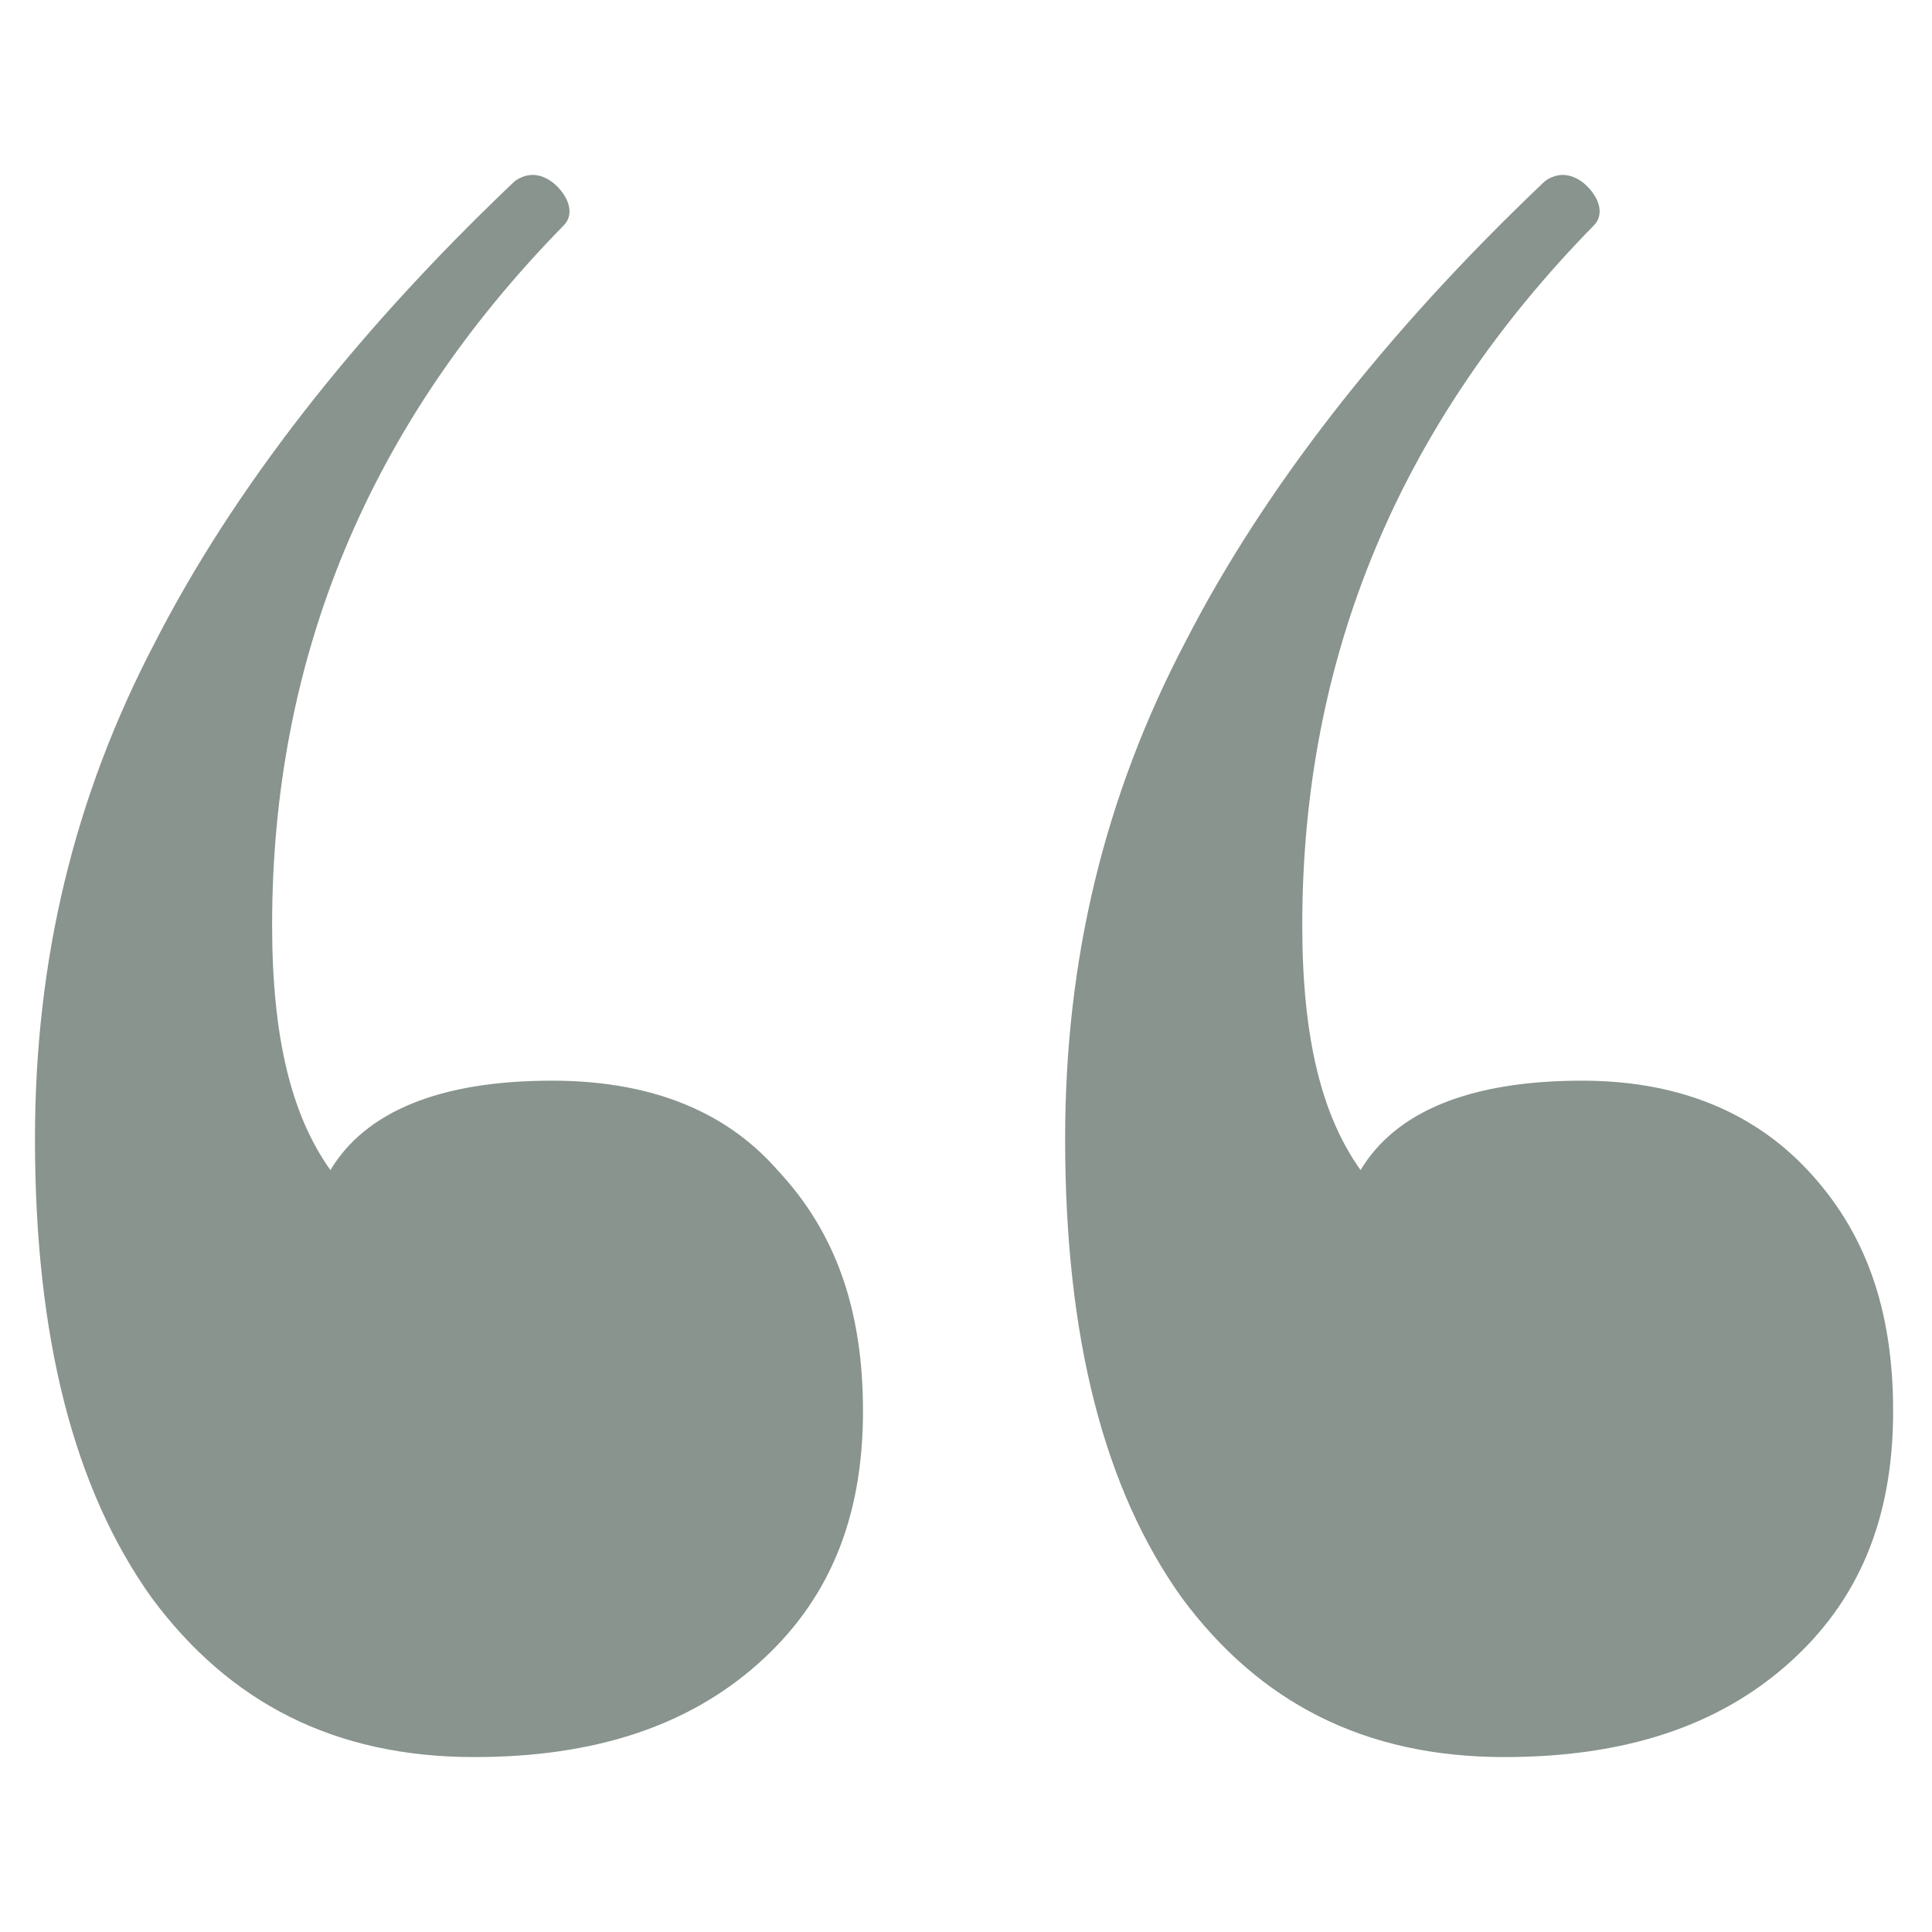 <?xml version="1.0" encoding="utf-8"?>
<!-- Generator: Adobe Illustrator 22.0.1, SVG Export Plug-In . SVG Version: 6.00 Build 0)  -->
<svg version="1.1" id="Layer_1" xmlns="http://www.w3.org/2000/svg" xmlns:xlink="http://www.w3.org/1999/xlink" x="0px" y="0px"
	 viewBox="0 0 49.7 49.7" style="enable-background:new 0 0 49.7 49.7;" xml:space="preserve">
<style type="text/css">
	.st0{opacity:0.8;}
	.st1{fill:#6A7970;}
</style>
<g class="st0">
	<path class="st1" d="M20,30.1c1.5,1.6,2.2,3.6,2.2,6.2c0,2.8-0.9,4.9-2.7,6.5c-1.8,1.6-4.2,2.4-7.3,2.4c-3.6,0-6.3-1.4-8.3-4.1
		c-2-2.8-3-6.7-3-11.8c0-4.6,1-8.8,3.1-12.8c2-3.9,5.1-7.9,9.2-11.8c0.1-0.1,0.3-0.2,0.5-0.2c0.3,0,0.6,0.2,0.8,0.5
		c0.2,0.3,0.2,0.6,0,0.8c-5,5.1-7.5,11.1-7.5,18c0,2.9,0.5,4.9,1.5,6.3c0.9-1.5,2.8-2.3,5.7-2.3C16.6,27.8,18.6,28.5,20,30.1z
		 M46.5,30.1c1.5,1.6,2.2,3.6,2.2,6.2c0,2.8-0.9,4.9-2.7,6.5c-1.8,1.6-4.2,2.4-7.3,2.4c-3.6,0-6.3-1.4-8.3-4.1c-2-2.8-3-6.7-3-11.8
		c0-4.6,1-8.8,3.1-12.8c2-3.9,5.1-7.9,9.2-11.8c0.1-0.1,0.3-0.2,0.5-0.2c0.3,0,0.6,0.2,0.8,0.5c0.2,0.3,0.2,0.6,0,0.8
		c-5,5.1-7.5,11.1-7.5,18c0,2.9,0.5,4.9,1.5,6.3c0.9-1.5,2.8-2.3,5.7-2.3C43,27.8,45,28.5,46.5,30.1z"/>
</g>
</svg>
